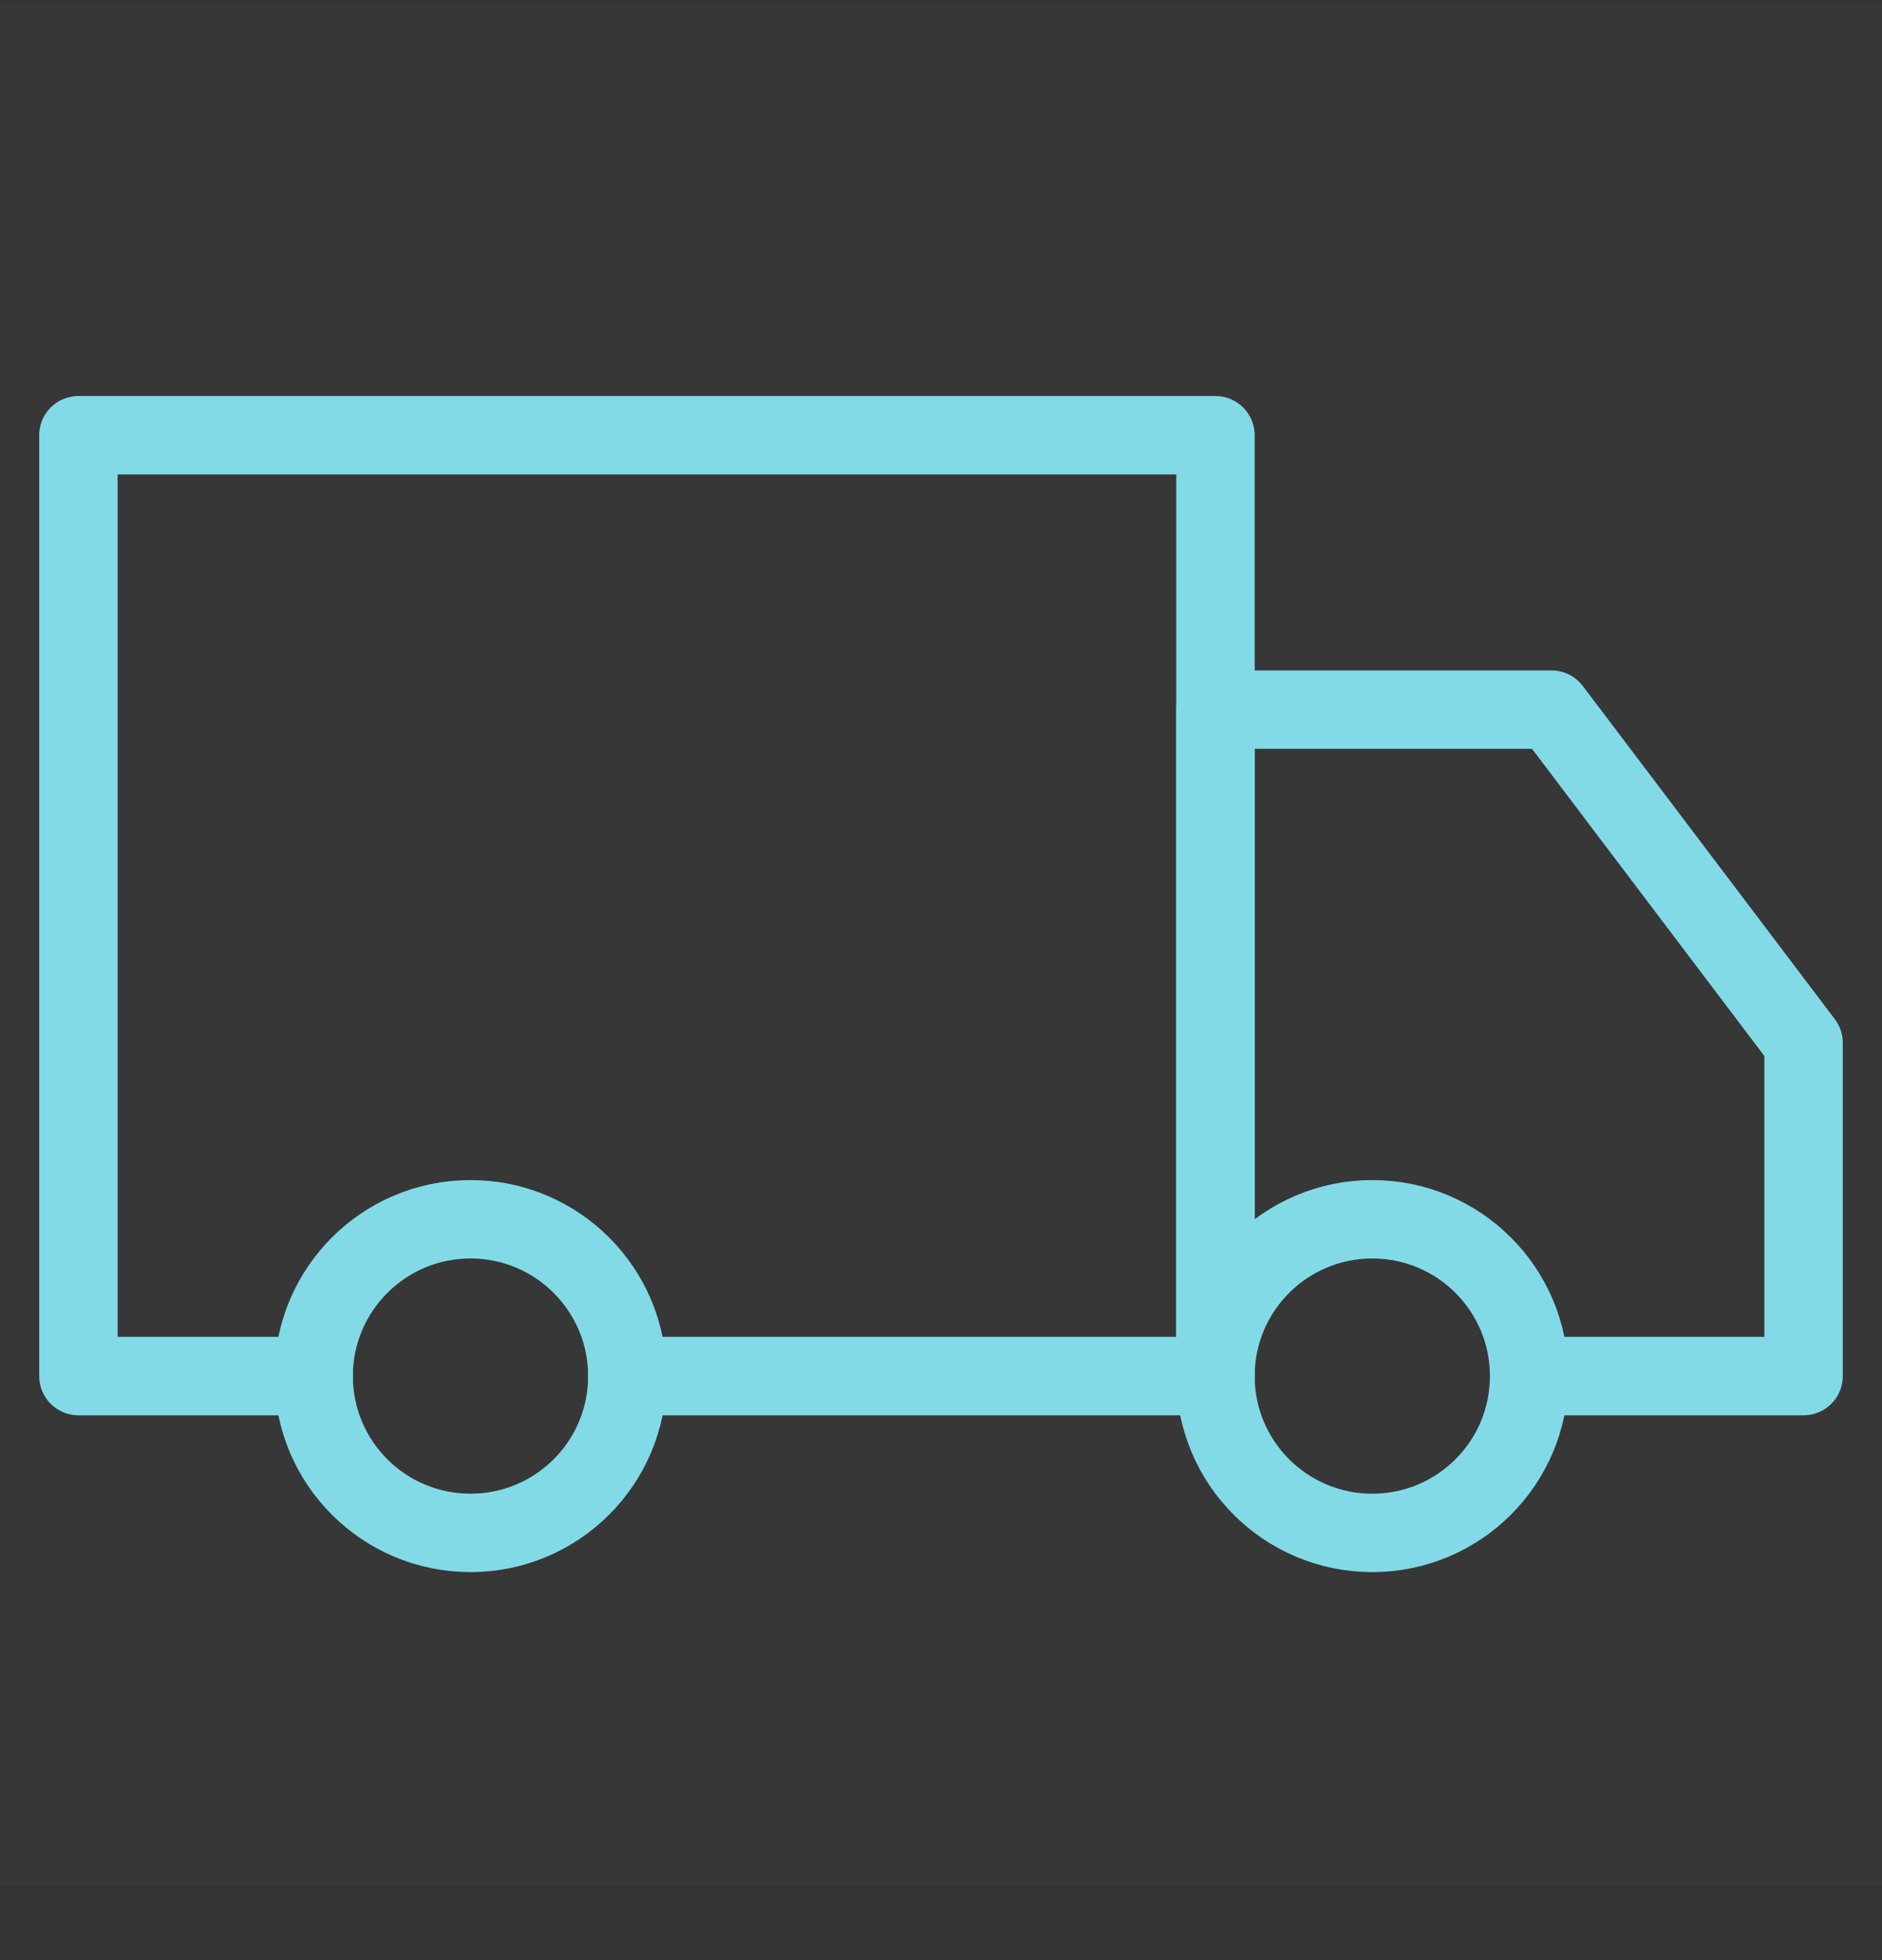 <svg xmlns="http://www.w3.org/2000/svg" fill="none" viewBox="0 0 24 25" height="25" width="24">
<rect x="0" y="0" width="24" height="25" fill="#333333" stroke="none"/>
<g clip-path="url(#clip0_15406_165)">
<path fill-opacity="0.01" fill="white" d="M24 0.051H0V24.051H24V0.051Z"></path>
<path fill-opacity="0.01" fill="white" d="M24 0.051H0V24.051H24V0.051Z"></path>
<path stroke-linejoin="round" stroke="#82DAE7" d="M6 19.551C7.105 19.551 8 18.656 8 17.551C8 16.447 7.105 15.551 6 15.551C4.895 15.551 4 16.447 4 17.551C4 18.656 4.895 19.551 6 19.551Z"></path>
<path stroke-linejoin="round" stroke="#82DAE7" d="M17.5 19.551C18.605 19.551 19.5 18.656 19.5 17.551C19.5 16.447 18.605 15.551 17.5 15.551C16.395 15.551 15.5 16.447 15.5 17.551C15.5 18.656 16.395 19.551 17.5 19.551Z"></path>
<path stroke-linejoin="round" stroke-linecap="round" stroke="#82DAE7" d="M4 17.551H1V5.551H15.5V17.551H8"></path>
<path stroke-linejoin="round" stroke-linecap="round" stroke="#82DAE7" d="M15.5 17.551V9.051H19.786L23 13.301V17.551H19.906"></path>
</g>
<defs>
<clipPath id="clip0_15406_165">
<rect transform="translate(0 0.051)" fill="white" height="24" width="24"></rect>
</clipPath>
</defs>
</svg>
